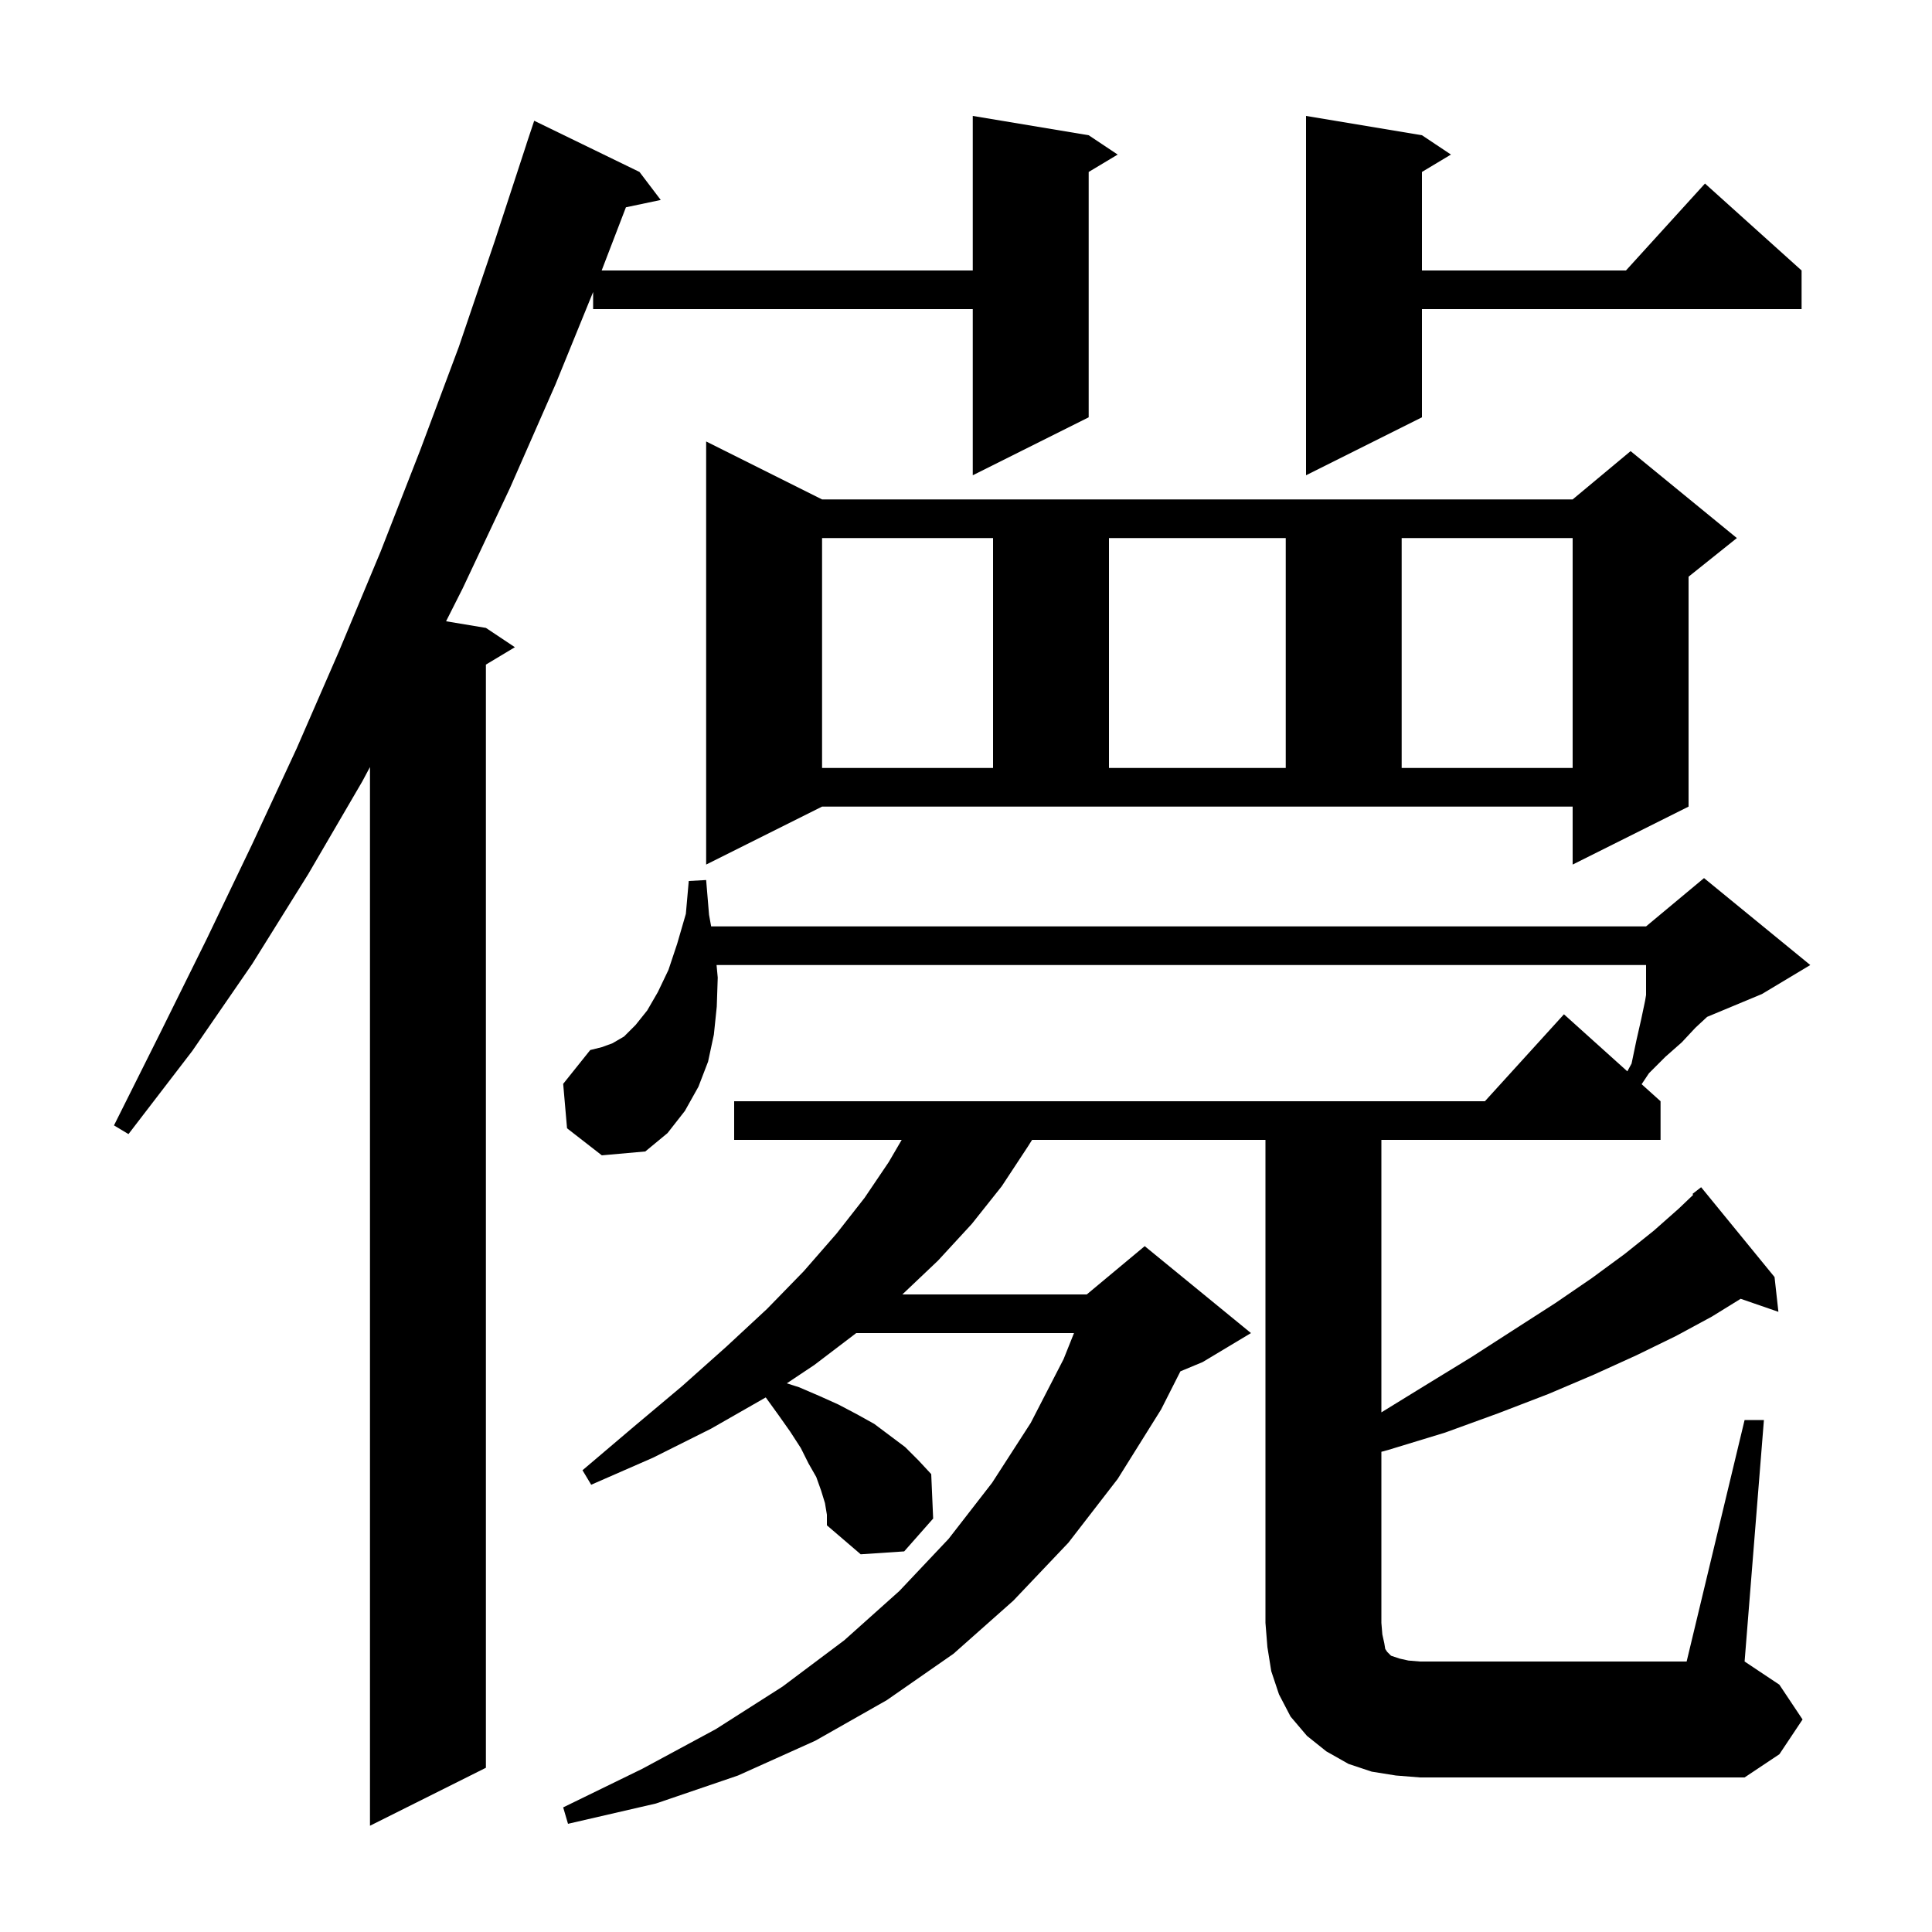 <svg xmlns="http://www.w3.org/2000/svg" xmlns:xlink="http://www.w3.org/1999/xlink" version="1.1" baseProfile="full" viewBox="0 0 200 200" width="200" height="200">
<g fill="black">
<path d="M 112.7 14.0 L 115.7 16.0 L 112.7 17.8 L 112.7 43.2 L 100.7 49.2 L 100.7 32.0 L 61.4 32.0 L 61.4 30.227 L 57.5 39.8 L 52.8 50.5 L 47.9 60.9 L 46.177 64.313 L 50.3 65.0 L 53.3 67.0 L 50.3 68.8 L 50.3 183.0 L 38.3 189.0 L 38.3 79.406 L 37.5 80.9 L 31.9 90.5 L 26.1 99.8 L 19.9 108.8 L 13.3 117.4 L 11.8 116.5 L 16.6 106.9 L 21.4 97.2 L 26.1 87.4 L 30.7 77.5 L 35.1 67.4 L 39.4 57.1 L 43.5 46.6 L 47.5 35.9 L 51.2 25.0 L 54.505 14.901 L 54.5 14.9 L 55.3 12.5 L 66.2 17.8 L 68.4 20.7 L 64.795 21.459 L 62.284 28.0 L 100.7 28.0 L 100.7 12.0 Z M 180.6 147.0 L 182.6 147.0 L 180.6 172.0 L 184.2 174.4 L 186.6 178.0 L 184.2 181.6 L 180.6 184.0 L 147.0 184.0 L 144.5 183.8 L 142.0 183.4 L 139.6 182.6 L 137.3 181.3 L 135.3 179.7 L 133.6 177.7 L 132.4 175.4 L 131.6 173.0 L 131.2 170.5 L 131.0 168.0 L 131.0 118.0 L 106.841 118.0 L 106.4 118.7 L 103.7 122.8 L 100.6 126.7 L 97.1 130.5 L 93.411 134.0 L 112.5 134.0 L 118.5 129.0 L 129.5 138.0 L 124.5 141.0 L 122.195 141.96 L 120.2 145.9 L 115.7 153.1 L 110.6 159.7 L 104.9 165.7 L 98.7 171.2 L 91.8 176.0 L 84.4 180.2 L 76.4 183.8 L 67.9 186.7 L 58.8 188.8 L 58.3 187.1 L 66.5 183.1 L 74.1 179.0 L 81.0 174.6 L 87.4 169.8 L 93.1 164.7 L 98.2 159.3 L 102.7 153.5 L 106.7 147.3 L 110.1 140.7 L 111.18 138.0 L 88.637 138.0 L 84.3 141.3 L 81.448 143.202 L 82.7 143.6 L 84.8 144.5 L 86.8 145.4 L 88.7 146.4 L 90.5 147.4 L 93.7 149.8 L 95.1 151.2 L 96.4 152.6 L 96.6 157.2 L 93.6 160.6 L 89.1 160.9 L 85.6 157.9 L 85.6 156.8 L 85.4 155.6 L 85.0 154.3 L 84.5 152.9 L 83.7 151.5 L 82.9 149.9 L 81.8 148.2 L 80.6 146.5 L 79.3 144.7 L 79.254 144.664 L 79.2 144.7 L 73.6 147.9 L 67.6 150.9 L 61.2 153.7 L 60.3 152.2 L 65.6 147.7 L 70.6 143.5 L 75.2 139.4 L 79.4 135.5 L 83.2 131.6 L 86.6 127.7 L 89.5 124.0 L 92.0 120.3 L 93.342 118.0 L 76.0 118.0 L 76.0 114.0 L 153.718 114.0 L 161.9 105.0 L 168.461 110.905 L 168.9 110.1 L 169.4 107.7 L 169.9 105.5 L 170.3 103.6 L 170.4 103.0 L 170.4 99.9 L 74.178 99.9 L 74.3 101.2 L 74.2 104.2 L 73.9 107.1 L 73.3 109.9 L 72.3 112.5 L 70.9 115.0 L 69.1 117.3 L 66.8 119.2 L 62.3 119.6 L 58.7 116.8 L 58.3 112.2 L 61.1 108.7 L 62.3 108.4 L 63.4 108.0 L 64.6 107.3 L 65.8 106.1 L 67.0 104.6 L 68.1 102.7 L 69.2 100.4 L 70.1 97.7 L 71.0 94.6 L 71.3 91.2 L 73.1 91.1 L 73.4 94.7 L 73.618 95.9 L 170.4 95.9 L 176.4 90.9 L 187.4 99.9 L 182.4 102.9 L 176.721 105.266 L 175.5 106.4 L 174.1 107.9 L 172.4 109.4 L 170.7 111.1 L 169.942 112.237 L 171.9 114.0 L 171.9 118.0 L 143.0 118.0 L 143.0 146.208 L 147.4 143.5 L 152.3 140.5 L 156.8 137.6 L 161.0 134.9 L 164.8 132.3 L 168.2 129.8 L 171.2 127.4 L 173.8 125.1 L 175.283 123.684 L 175.2 123.6 L 176.1 122.9 L 183.7 132.2 L 184.1 135.8 L 180.194 134.451 L 177.2 136.3 L 173.5 138.3 L 169.4 140.3 L 165.0 142.3 L 160.3 144.3 L 155.1 146.3 L 149.6 148.3 L 143.7 150.1 L 143.0 150.289 L 143.0 168.0 L 143.1 169.2 L 143.3 170.1 L 143.4 170.7 L 143.6 171.0 L 144.0 171.4 L 144.9 171.7 L 145.8 171.9 L 147.0 172.0 L 174.6 172.0 Z M 73.1 89.5 L 73.1 45.7 L 85.1 51.7 L 162.8 51.7 L 168.8 46.7 L 179.8 55.7 L 174.8 59.7 L 174.8 83.5 L 162.8 89.5 L 162.8 83.5 L 85.1 83.5 Z M 85.1 55.7 L 85.1 79.5 L 102.8 79.5 L 102.8 55.7 Z M 114.8 55.7 L 114.8 79.5 L 133.1 79.5 L 133.1 55.7 Z M 145.1 55.7 L 145.1 79.5 L 162.8 79.5 L 162.8 55.7 Z M 147.2 14.0 L 150.2 16.0 L 147.2 17.8 L 147.2 28.0 L 168.318 28.0 L 176.5 19.0 L 186.5 28.0 L 186.5 32.0 L 147.2 32.0 L 147.2 43.2 L 135.2 49.2 L 135.2 12.0 Z " />
</g>
</svg>
